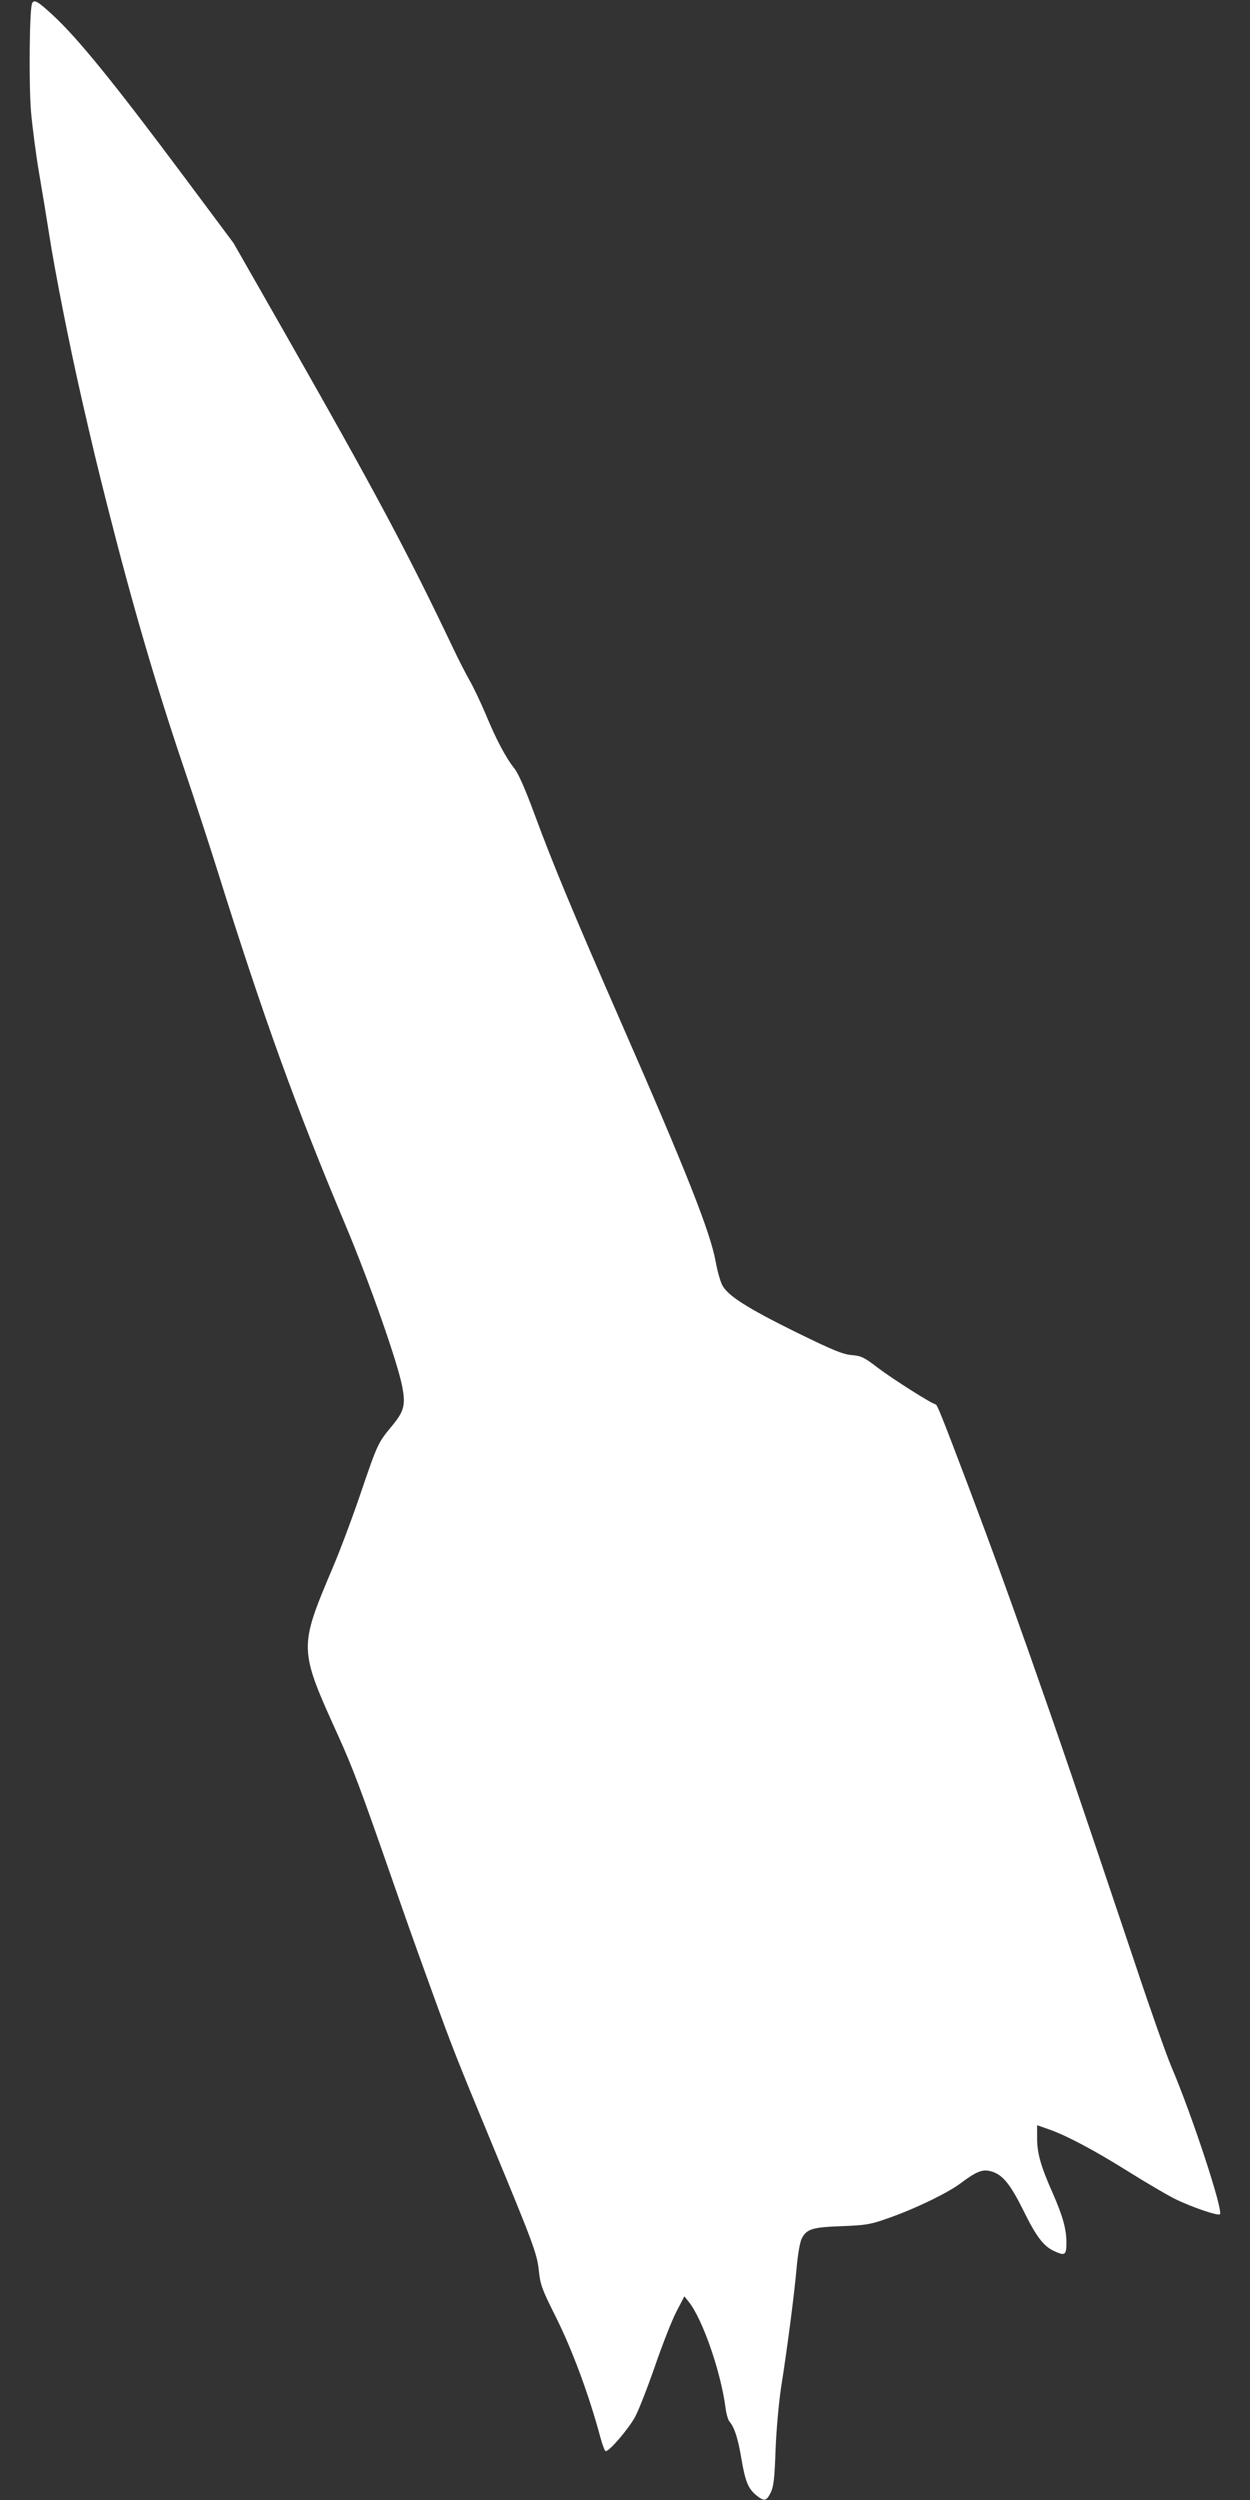 <?xml version="1.0" standalone="no"?>
<!DOCTYPE svg PUBLIC "-//W3C//DTD SVG 20010904//EN"
 "http://www.w3.org/TR/2001/REC-SVG-20010904/DTD/svg10.dtd">
<svg version="1.0" xmlns="http://www.w3.org/2000/svg"
 width="640pt" height="1280pt" viewBox="0 0 640 1280"
 preserveAspectRatio="xMidYMid meet">
<rect x="0" y="0" width="640" height="1280" fill="#333333" stroke="none"/>
<g transform="translate(0,1280) scale(0.1,-0.1)"
fill="#ffffff" stroke="none">
<path d="M164 12782 c-13 -31 -17 -411 -5 -556 7 -78 25 -217 41 -311 16 -93
39 -233 51 -310 29 -190 104 -570 168 -850 58 -253 74 -320 131 -546 130 -513
249 -920 396 -1354 52 -154 126 -381 165 -505 237 -757 404 -1220 659 -1825
124 -296 268 -707 290 -827 17 -93 9 -124 -54 -200 -71 -86 -72 -87 -161 -348
-42 -124 -106 -294 -142 -378 -174 -412 -174 -412 30 -862 72 -159 115 -273
267 -710 89 -255 107 -307 215 -605 102 -282 125 -339 295 -750 223 -538 239
-582 249 -671 7 -71 17 -97 81 -225 88 -174 175 -408 235 -632 10 -37 22 -67
26 -67 20 0 117 114 151 176 20 38 66 157 103 264 37 107 85 230 108 274 l41
79 23 -29 c71 -90 164 -358 188 -544 4 -30 13 -62 21 -70 24 -28 42 -83 59
-183 20 -120 35 -157 75 -191 42 -35 54 -33 76 12 15 30 20 73 25 222 4 102
17 243 28 315 32 202 69 488 80 617 6 67 17 130 26 147 25 49 56 58 205 63
122 5 145 8 235 40 136 47 307 130 371 178 84 63 116 76 161 62 57 -17 95 -64
162 -198 65 -133 103 -183 155 -208 59 -28 66 -23 66 42 0 69 -18 134 -70 253
-61 137 -80 205 -80 280 l0 68 57 -20 c90 -31 234 -107 408 -216 88 -55 196
-119 240 -141 80 -40 222 -89 231 -79 18 18 -142 506 -250 759 -24 57 -105
285 -179 508 -326 971 -380 1129 -542 1590 -124 351 -193 541 -313 860 -137
362 -164 430 -172 430 -16 0 -222 131 -297 188 -69 53 -84 60 -133 64 -45 4
-96 25 -280 115 -257 127 -356 190 -383 245 -10 20 -25 74 -33 120 -28 150
-146 451 -484 1223 -248 567 -351 816 -441 1060 -49 133 -84 213 -105 240 -44
55 -94 149 -148 280 -26 61 -62 137 -81 170 -19 33 -56 105 -82 160 -238 500
-395 795 -876 1640 l-251 440 -246 330 c-363 487 -551 719 -680 838 -78 72
-96 82 -106 59z"/>
</g>
</svg>
